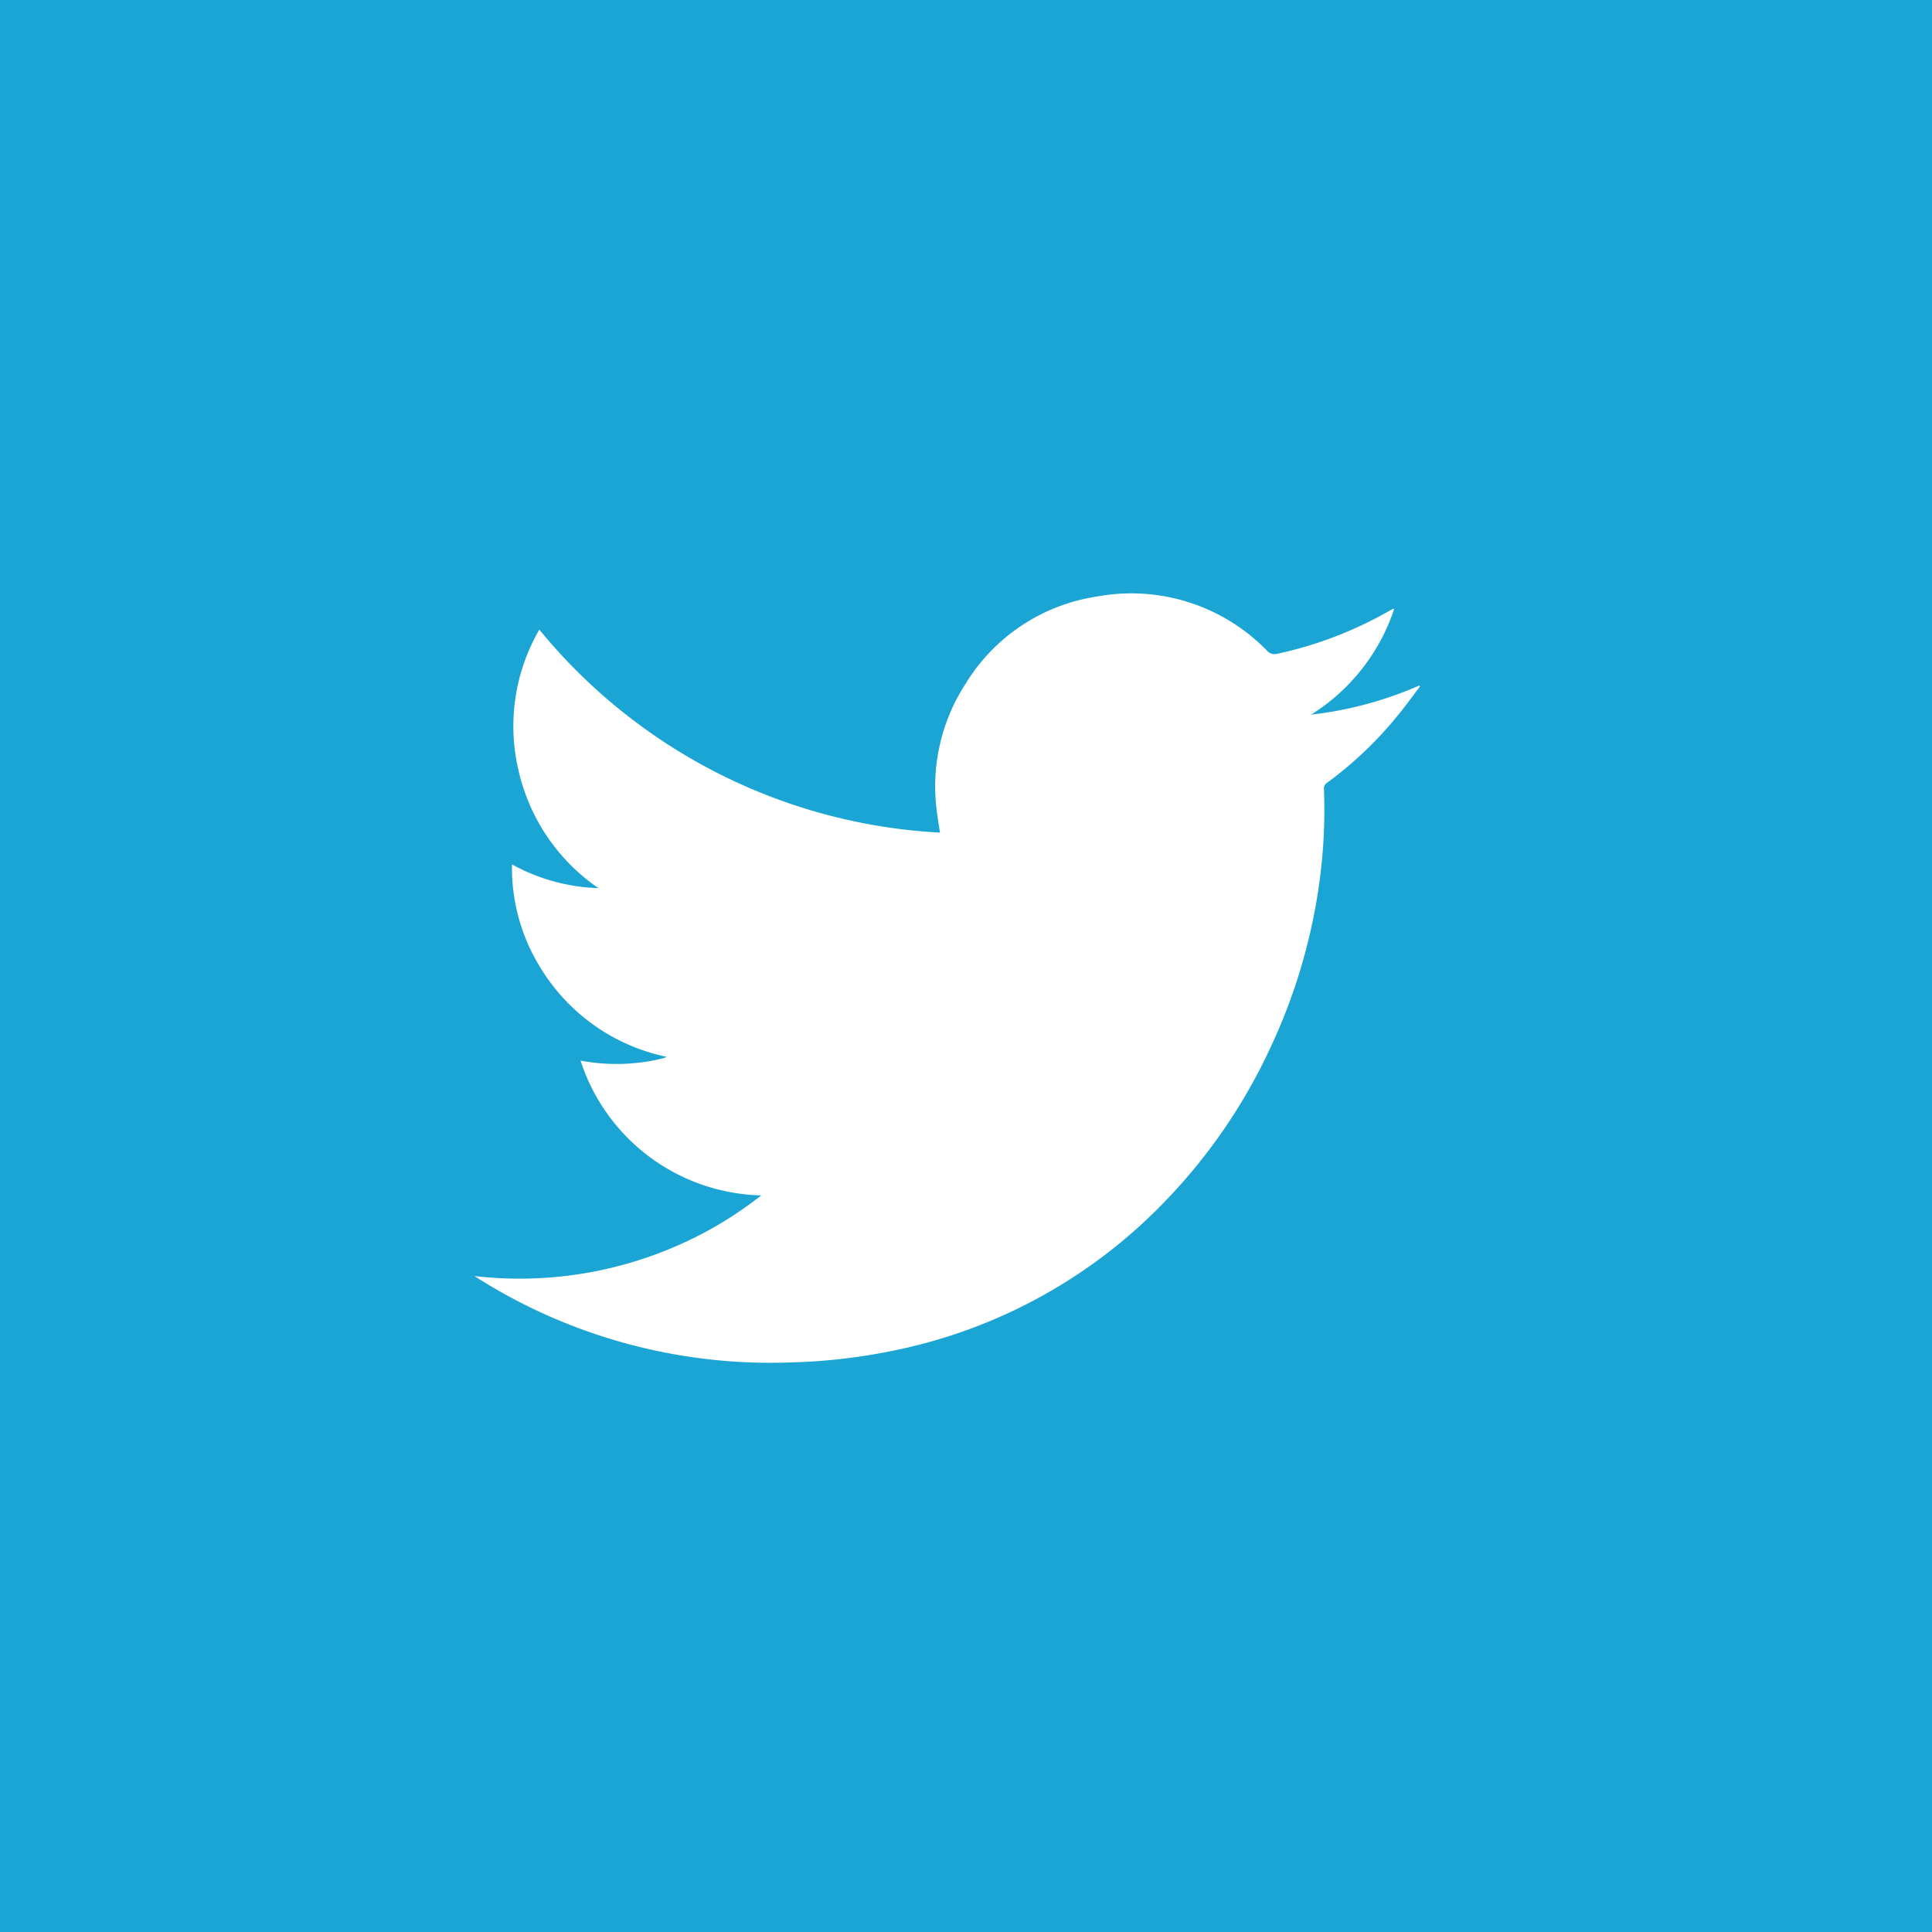 <svg xmlns="http://www.w3.org/2000/svg" width="48.847" height="48.847" viewBox="0 0 48.847 48.847">
  <g id="Group_4982" data-name="Group 4982" transform="translate(-1871 -195)">
    <rect id="Rectangle_65" data-name="Rectangle 65" width="48.847" height="48.847" transform="translate(1871 195)" fill="#1ba5d4"/>
    <path id="Path_899" data-name="Path 899" d="M-439.061,150.9a4.925,4.925,0,0,1-4.569-3.408,4.887,4.887,0,0,0,2.106-.063.709.709,0,0,0,.07-.032,4.906,4.906,0,0,1-3.19-2.254,4.776,4.776,0,0,1-.719-2.611,4.842,4.842,0,0,0,2.185.6,4.935,4.935,0,0,1-2.021-2.979,4.864,4.864,0,0,1,.527-3.557,14.051,14.051,0,0,0,10.129,5.132c-.029-.2-.059-.366-.079-.538a4.763,4.763,0,0,1,.718-3.211,4.716,4.716,0,0,1,3.33-2.22,4.784,4.784,0,0,1,4.3,1.369.249.249,0,0,0,.262.078,9.883,9.883,0,0,0,2.856-1.1.72.72,0,0,1,.065-.033s.013,0,.033,0a5.024,5.024,0,0,1-2.1,2.672,9.438,9.438,0,0,0,2.734-.736l.02.022c-.189.246-.37.5-.565.736a9.646,9.646,0,0,1-1.785,1.7.166.166,0,0,0-.081.154,13.429,13.429,0,0,1-.091,2.181,14.437,14.437,0,0,1-1.266,4.372,14.133,14.133,0,0,1-2.655,3.871A13.128,13.128,0,0,1-435.6,154.8a14.716,14.716,0,0,1-2.736.324,13.878,13.878,0,0,1-7.859-2.109c-.031-.018-.061-.041-.115-.075a9.933,9.933,0,0,0,4.912-.678A9.706,9.706,0,0,0-439.061,150.9Z" transform="translate(2329.308 74.323)" fill="#fff" fill-rule="evenodd"/>
  </g>
</svg>
